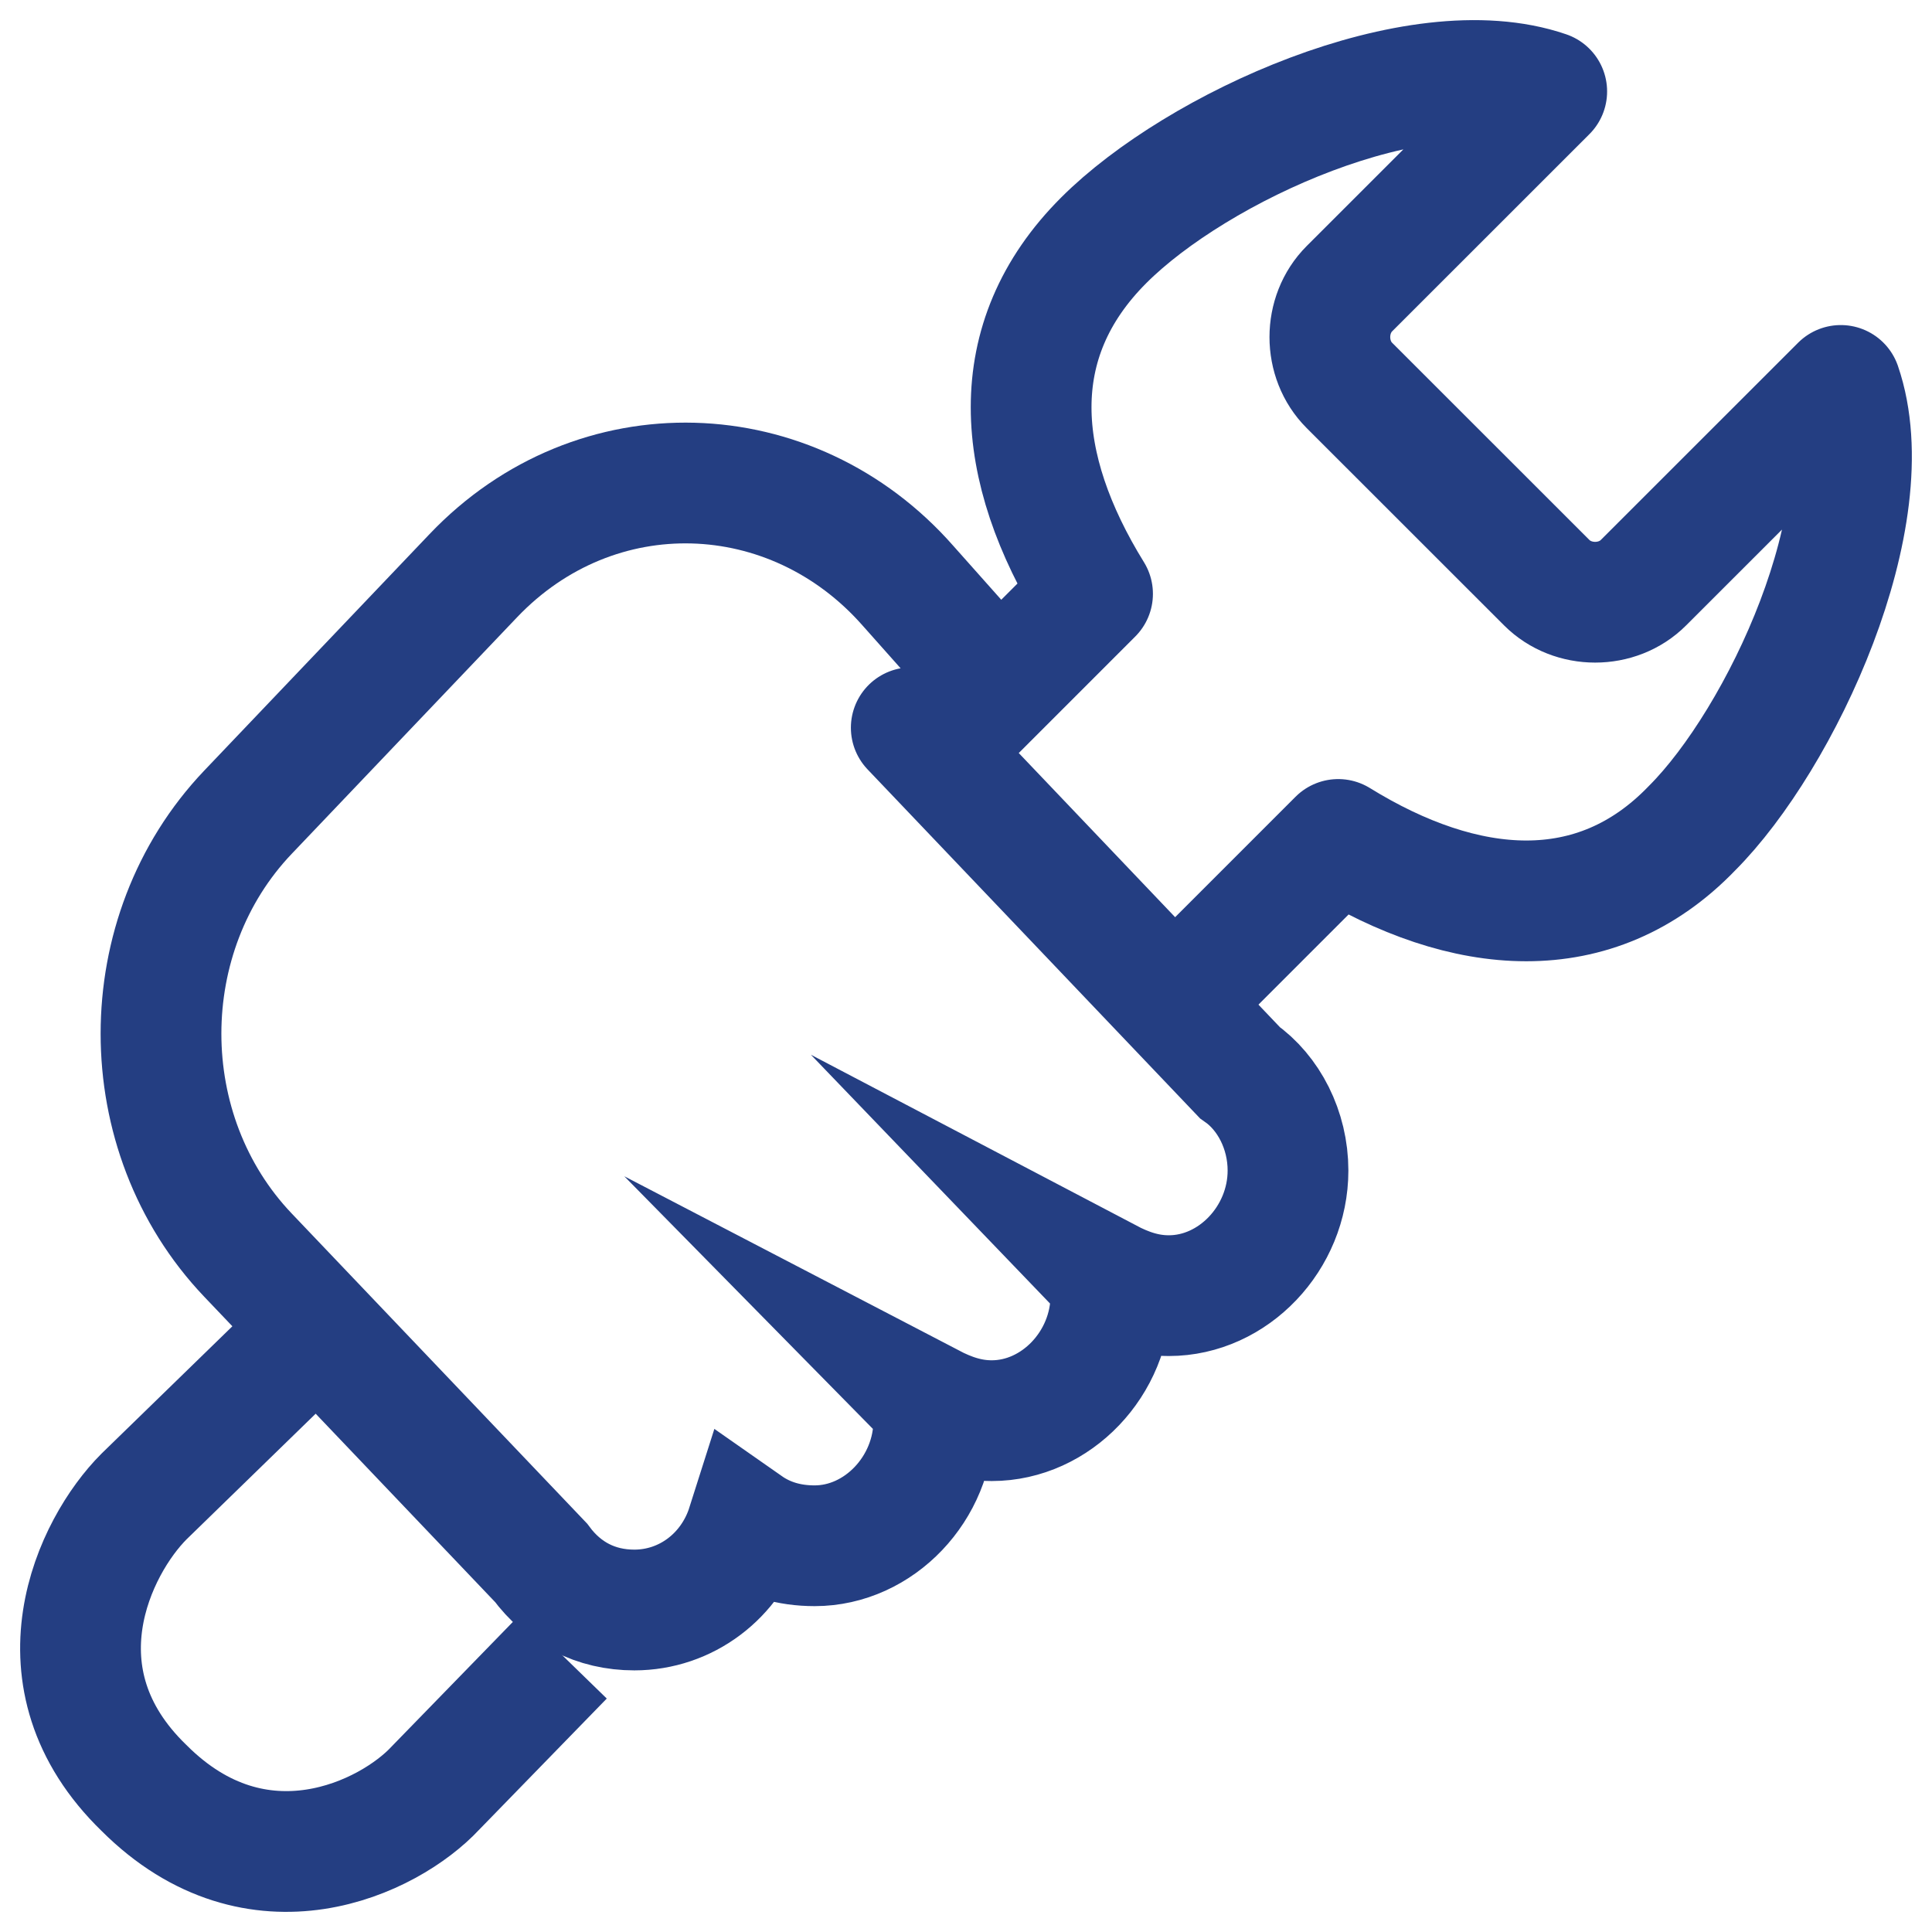 <svg width="24" height="24" viewBox="0 0 24 24" fill="none" xmlns="http://www.w3.org/2000/svg">
<g clip-path="url(#clip0_2068_3909)">
<path d="M15.052 12L16.624 10.428C18.197 11.399 19.815 11.538 21.017 10.29C22.127 9.18 23.422 6.406 22.867 4.788L20.416 7.238C20.093 7.562 19.538 7.562 19.214 7.238L16.763 4.788C16.439 4.465 16.439 3.91 16.763 3.586L19.214 1.136C17.596 0.581 14.867 1.829 13.711 2.985C12.462 4.233 12.601 5.805 13.572 7.377L12 8.949" stroke="#243E82" stroke-width="1.5" stroke-miterlimit="10" stroke-linejoin="round"/>
<path d="M3.423 17L1.789 18.59C1.171 19.208 0.376 20.842 1.789 22.211C3.202 23.624 4.836 22.829 5.41 22.211L7 20.577" stroke="#243E82" stroke-width="1.5" stroke-miterlimit="10"/>
<path d="M12.4 8.536L11.28 7.277C9.84 5.639 7.4 5.555 5.88 7.151L3.08 10.09C1.64 11.602 1.64 14.079 3.08 15.591L6.72 19.412C7 19.79 7.4 20 7.88 20C8.52 20 9.08 19.58 9.28 18.95C9.52 19.118 9.8 19.202 10.12 19.202C10.92 19.202 11.6 18.488 11.6 17.648C11.6 17.564 11.6 17.48 11.56 17.439C11.8 17.564 12.04 17.648 12.32 17.648C13.12 17.648 13.8 16.935 13.8 16.095C13.8 16.011 13.8 15.927 13.76 15.885C14 16.011 14.24 16.095 14.52 16.095C15.32 16.095 16 15.381 16 14.541C16 14.037 15.76 13.575 15.4 13.323L11.32 9.04" stroke="#243E82" stroke-width="1.5" stroke-miterlimit="10" stroke-linecap="round"/>
</g>
<defs>
<clipPath id="clip0_2068_3909">
<rect width="24" height="24" fill="white"/>
</clipPath>
</defs>
</svg>
